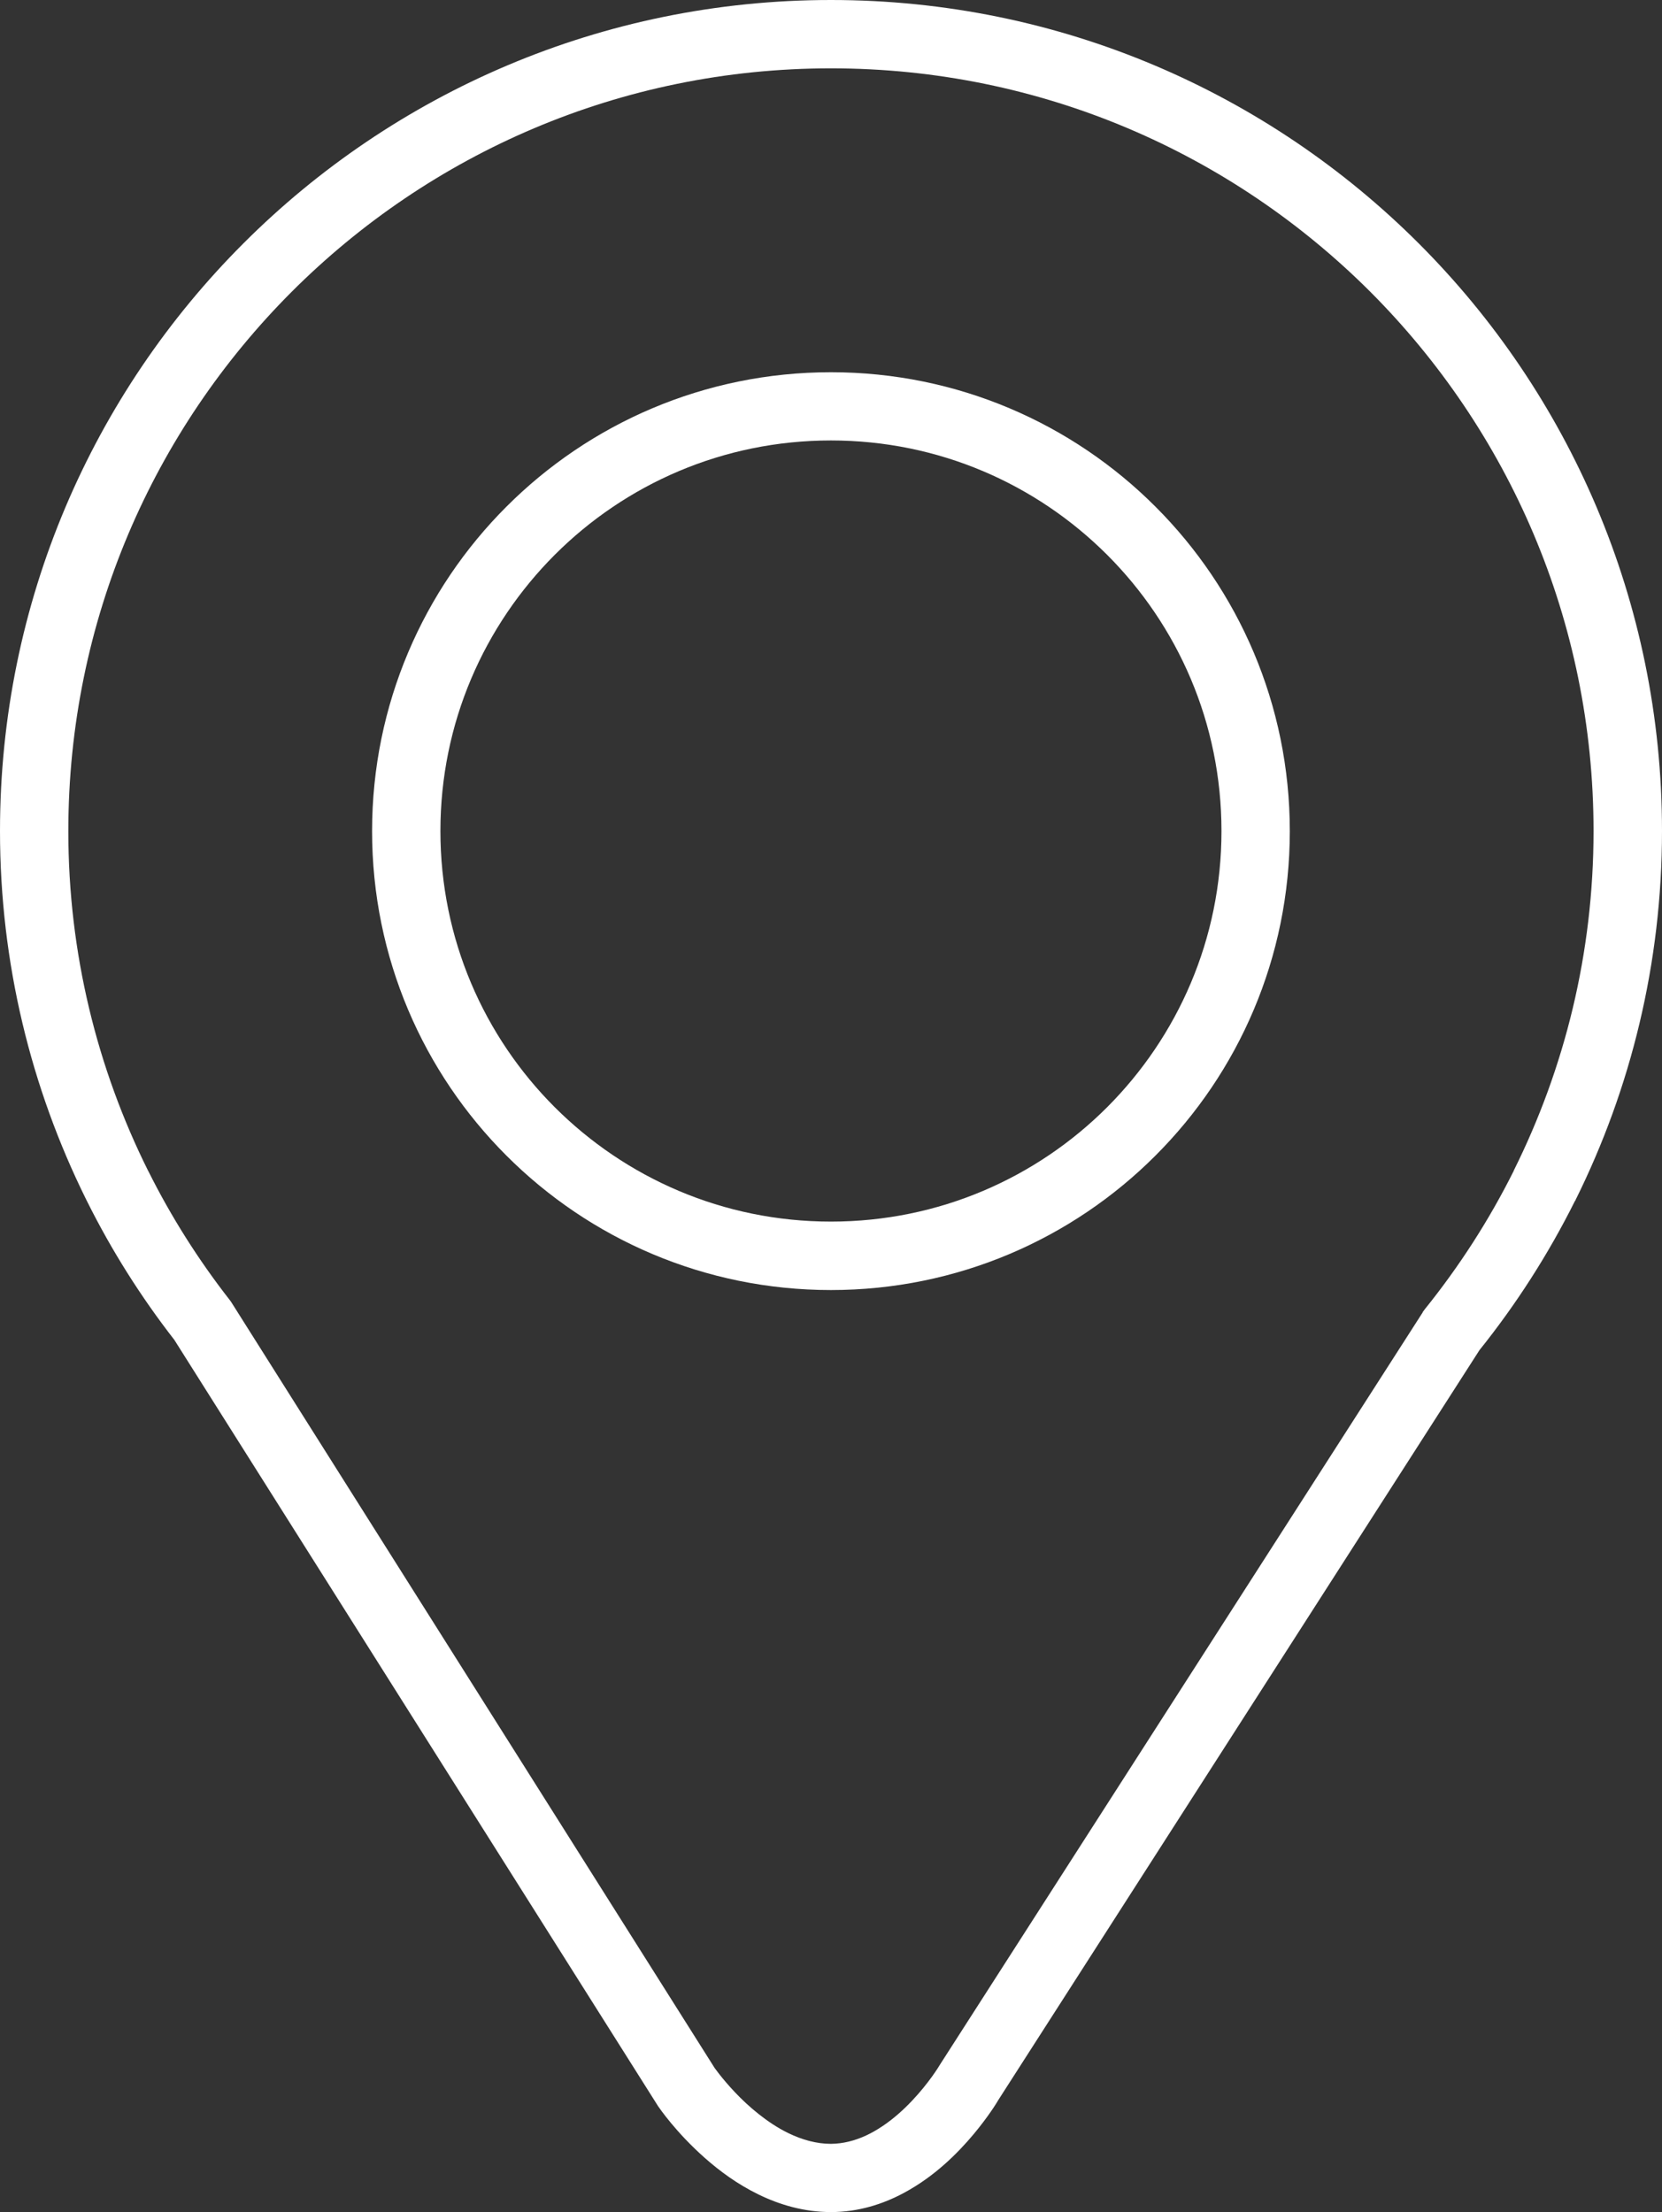 <svg viewBox="0 0 145.93 194.22" xmlns="http://www.w3.org/2000/svg"><rect x="0" y="0" width="145.93" height="194.22" fill="#333333" stroke="none"/><g fill="#fff"><path d="m138.3 105.44s.02-.04.03-.06c0-.02.02-.03.02-.05 4.84-9.75 7.58-20.75 7.58-32.38 0-20.14-8.17-38.4-21.37-51.59s-31.46-21.36-51.6-21.36c-20.13 0-38.4 8.17-51.59 21.37-13.2 13.19-21.37 31.45-21.37 51.59 0 11.6 2.73 22.57 7.54 32.3.02.05.04.09.07.14l.02.04s.02.04.03.06c2.15 4.31 4.72 8.37 7.65 12.14l42.42 67.19.05.08c.09.13 1.56 2.3 4.12 4.56 1.28 1.13 2.84 2.29 4.69 3.19 1.84.9 4 1.55 6.37 1.55 2.41 0 4.57-.7 6.38-1.67 2.73-1.46 4.75-3.5 6.15-5.17 1.26-1.51 2.01-2.72 2.18-3.02l42.23-65.81c3.23-4.03 6.05-8.42 8.38-13.09v-.02h.01zm-13.38 9.78-42.32 65.94-.07.11s-.07.11-.2.32c-.46.72-1.74 2.52-3.47 4.02-.86.75-1.83 1.42-2.82 1.88-1 .46-2.02.72-3.08.73-1.26 0-2.52-.35-3.74-.94-1.83-.89-3.51-2.34-4.69-3.59-.59-.62-1.05-1.18-1.36-1.57-.15-.2-.27-.35-.34-.45l-.07-.09-42.43-67.22c-.07-.11-.1-.15-.17-.24-2.73-3.5-5.13-7.28-7.13-11.29-.01-.02-.02-.03-.03-.05-4.47-8.98-7-19.09-7-29.81 0-18.5 7.49-35.22 19.61-47.35 12.13-12.13 28.85-19.62 47.35-19.62s35.22 7.49 47.35 19.61c12.12 12.13 19.61 28.85 19.61 47.35 0 10.72-2.53 20.82-7 29.8v.02c-2.17 4.35-4.8 8.42-7.82 12.17-.08.1-.12.16-.19.26z"/><path d="m72.96 32.68c-11.12 0-21.21 4.51-28.49 11.8-7.29 7.28-11.8 17.37-11.8 28.49s4.51 21.21 11.8 28.49c7.28 7.29 17.37 11.8 28.49 11.8s21.21-4.51 28.49-11.8c7.29-7.28 11.8-17.37 11.8-28.49s-4.51-21.21-11.8-28.49c-7.28-7.29-17.37-11.8-28.49-11.8zm24.25 64.53c-6.21 6.21-14.77 10.04-24.25 10.04s-18.03-3.83-24.25-10.04c-6.21-6.21-10.04-14.77-10.04-24.25s3.83-18.03 10.04-24.25c6.21-6.21 14.77-10.04 24.25-10.04s18.03 3.83 24.25 10.04c6.21 6.21 10.04 14.77 10.04 24.25s-3.83 18.03-10.04 24.25z"/></g></svg>
